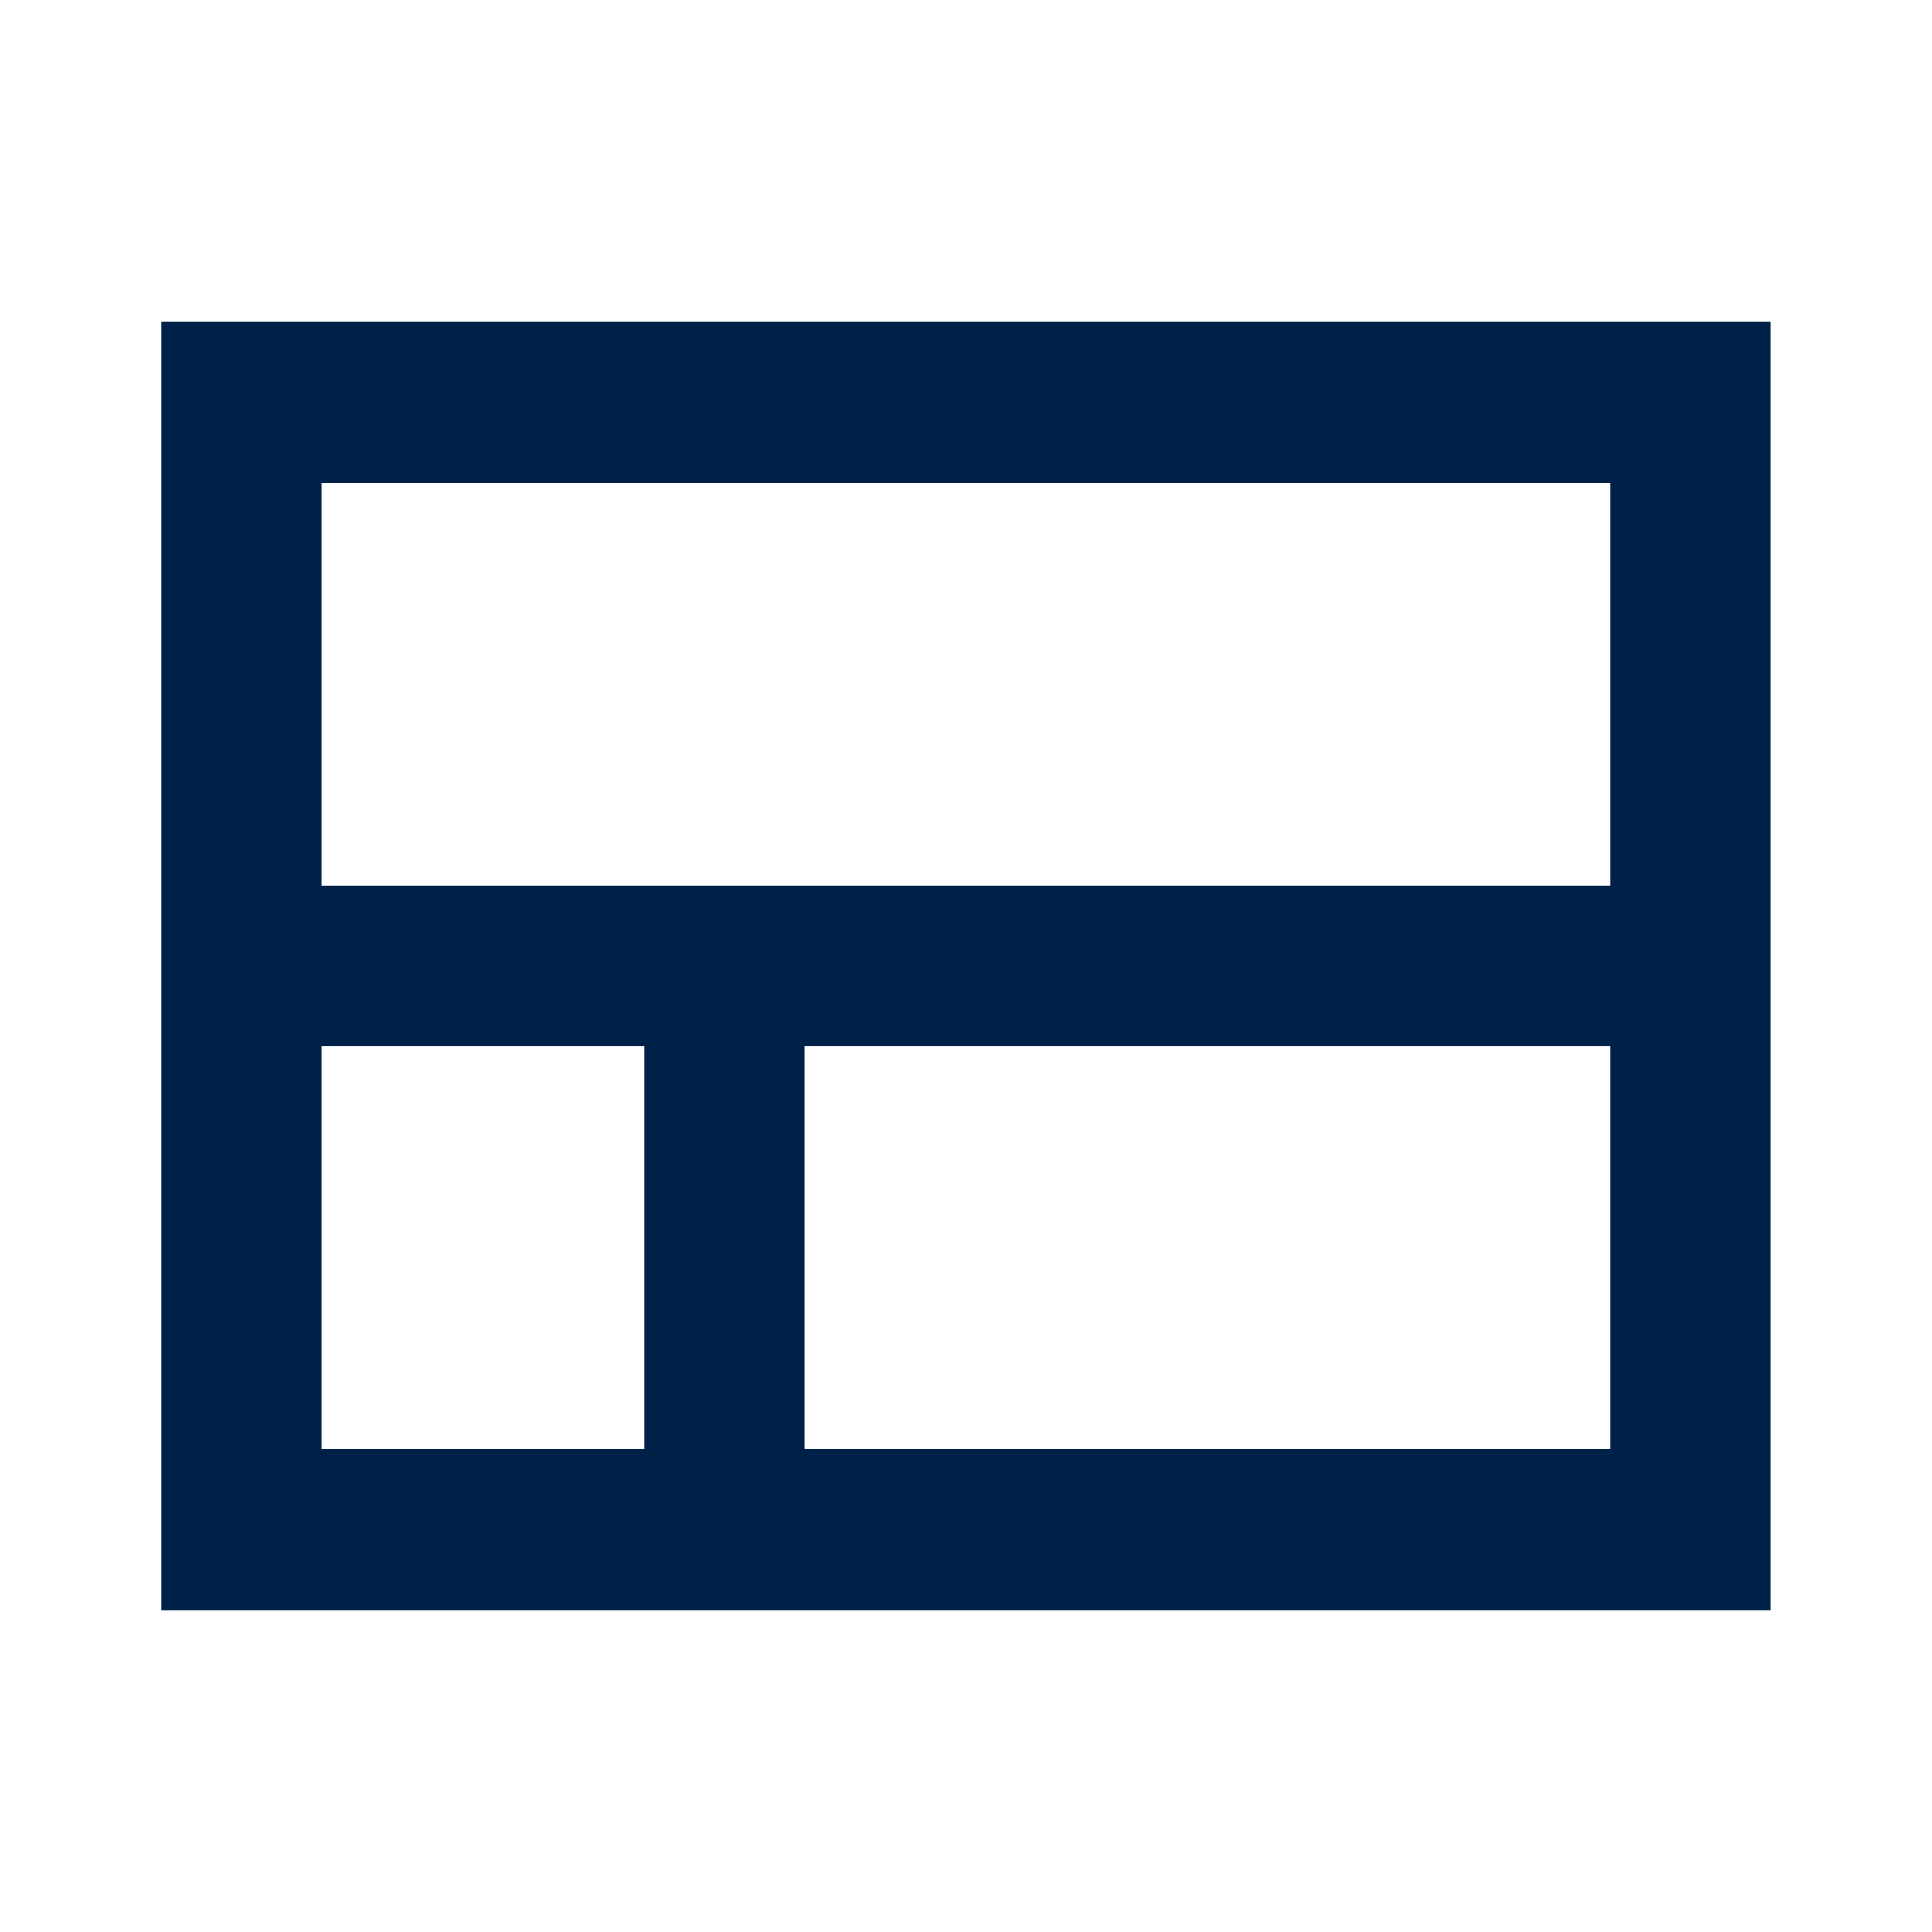 <svg width="16" height="16" viewBox="0 0 16 16" fill="none" xmlns="http://www.w3.org/2000/svg">
<path d="M1.333 2.667V13.333H14.666V2.667H1.333ZM2.666 4H13.333V7.333H2.666V4ZM2.666 12V8.666H5.333V12H2.666ZM6.666 12V8.666H13.333V12H6.666Z" fill="#002147"/>
</svg>
